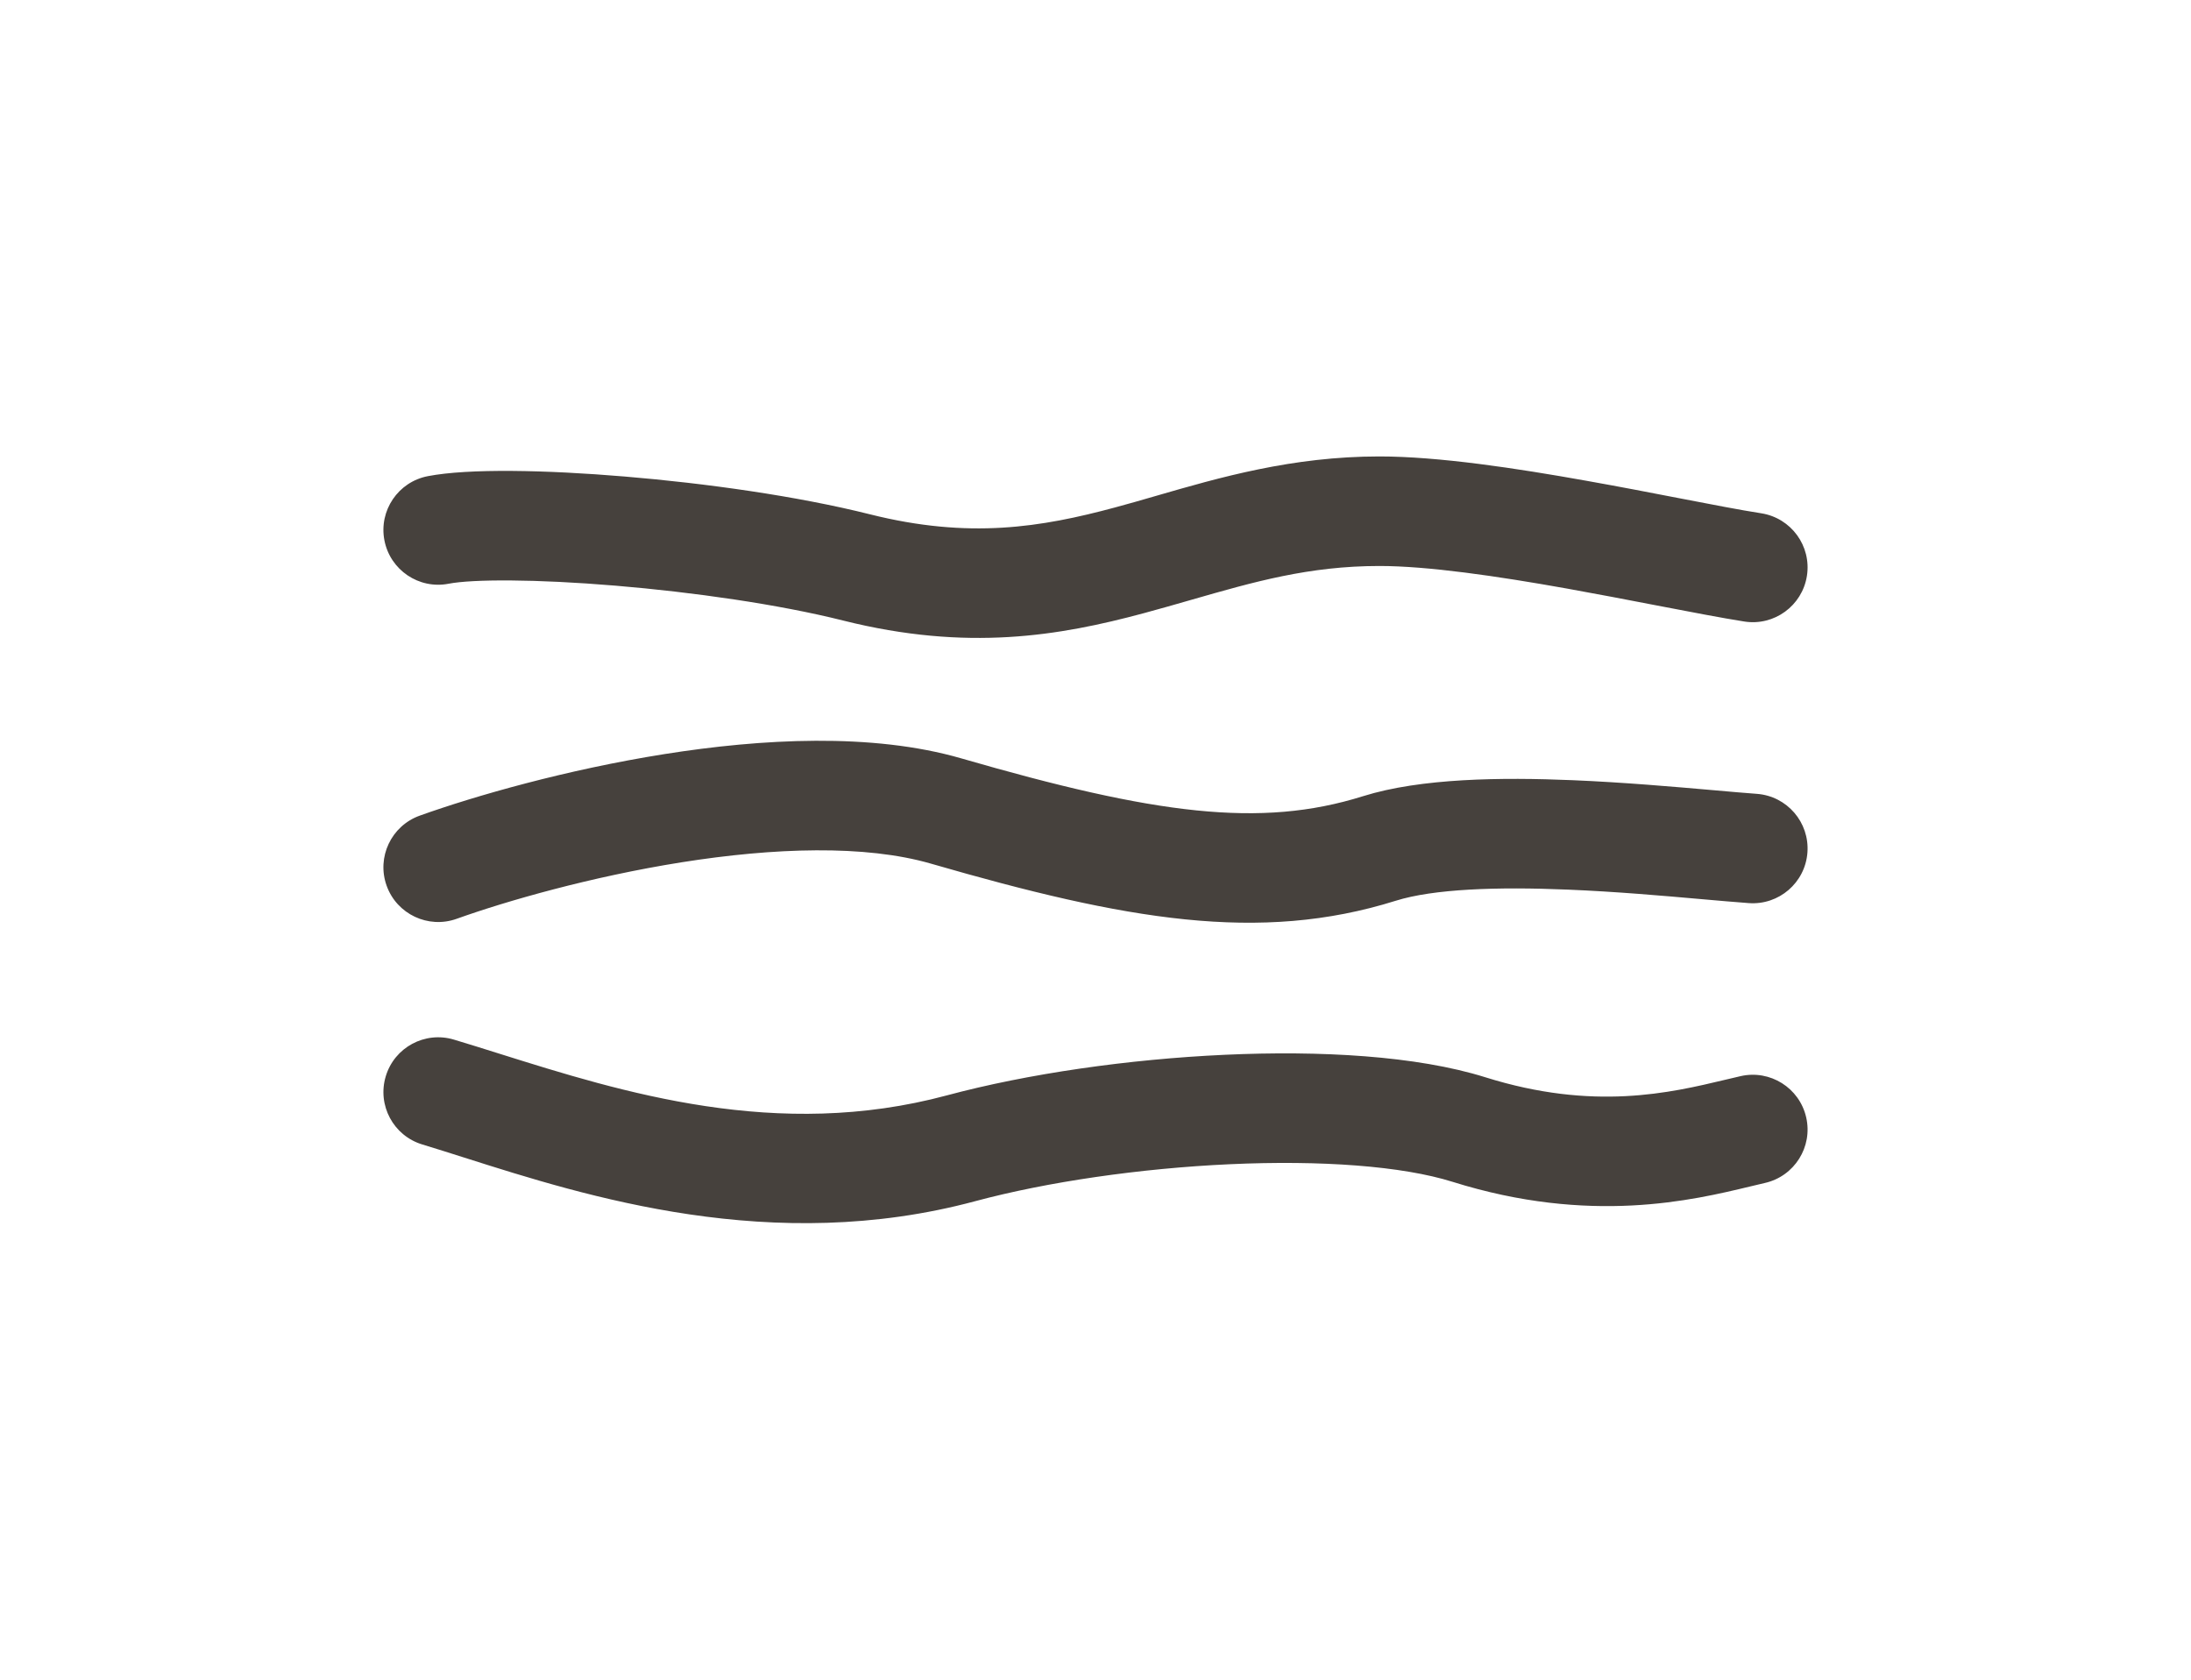 <svg width="60" height="46" viewBox="0 0 60 46" fill="none" xmlns="http://www.w3.org/2000/svg">
<path d="M31.31 16.796C29.027 17.409 26.498 17.849 23.089 16.994C21.317 16.549 18.984 16.217 16.858 16.039C14.672 15.856 12.941 15.859 12.284 15.986C11.471 16.143 10.684 15.611 10.527 14.797C10.37 13.984 10.902 13.197 11.716 13.04C12.831 12.825 14.949 12.869 17.108 13.05C19.328 13.235 21.835 13.586 23.82 14.084C26.548 14.769 28.518 14.439 30.531 13.898C30.894 13.801 31.268 13.693 31.654 13.581C33.394 13.077 35.386 12.5 37.773 12.5C39.394 12.5 41.524 12.823 43.436 13.165C44.37 13.331 45.237 13.499 46.006 13.648C46.892 13.819 47.65 13.966 48.232 14.057C49.051 14.186 49.61 14.953 49.482 15.771C49.353 16.59 48.586 17.149 47.768 17.021C47.164 16.926 46.302 16.76 45.344 16.576C44.566 16.426 43.725 16.264 42.909 16.118C40.989 15.775 39.097 15.5 37.773 15.5C35.849 15.5 34.334 15.935 32.626 16.426C32.202 16.548 31.767 16.673 31.31 16.796Z" fill="#46413D"/>
<path d="M18.668 23.614C16.182 24.009 13.859 24.677 12.506 25.162C11.726 25.441 10.867 25.035 10.588 24.256C10.308 23.476 10.714 22.617 11.494 22.337C13.005 21.796 15.509 21.078 18.198 20.651C20.847 20.231 23.875 20.06 26.326 20.769C31.628 22.304 34.514 22.686 37.324 21.805C38.911 21.307 41.129 21.285 43.062 21.366C44.456 21.424 45.868 21.548 46.957 21.643C47.404 21.683 47.796 21.717 48.11 21.74C48.937 21.801 49.557 22.52 49.496 23.347C49.435 24.173 48.716 24.793 47.889 24.732C47.509 24.704 47.074 24.666 46.598 24.624C45.531 24.53 44.26 24.418 42.936 24.363C40.989 24.281 39.253 24.344 38.221 24.668C34.486 25.839 30.826 25.195 25.492 23.651C23.689 23.129 21.194 23.214 18.668 23.614Z" fill="#46413D"/>
<path d="M10.564 29.475C10.802 28.681 11.639 28.232 12.432 28.471C12.827 28.589 13.235 28.718 13.656 28.85C17.048 29.916 21.284 31.246 25.929 29.998C28.14 29.404 30.909 29.006 33.543 28.886C36.144 28.767 38.787 28.91 40.676 29.502C43.639 30.431 45.741 29.929 47.249 29.569C47.394 29.535 47.533 29.501 47.666 29.471C48.474 29.287 49.278 29.792 49.462 30.6C49.647 31.407 49.141 32.212 48.333 32.396C48.21 32.424 48.076 32.456 47.932 32.491C46.358 32.87 43.55 33.547 39.778 32.365C38.395 31.931 36.171 31.769 33.68 31.883C31.222 31.995 28.673 32.367 26.707 32.895C21.157 34.387 16.06 32.766 12.718 31.703C12.307 31.573 11.923 31.45 11.568 31.343C10.774 31.105 10.325 30.268 10.564 29.475Z" fill="#46413D"/>
</svg>
